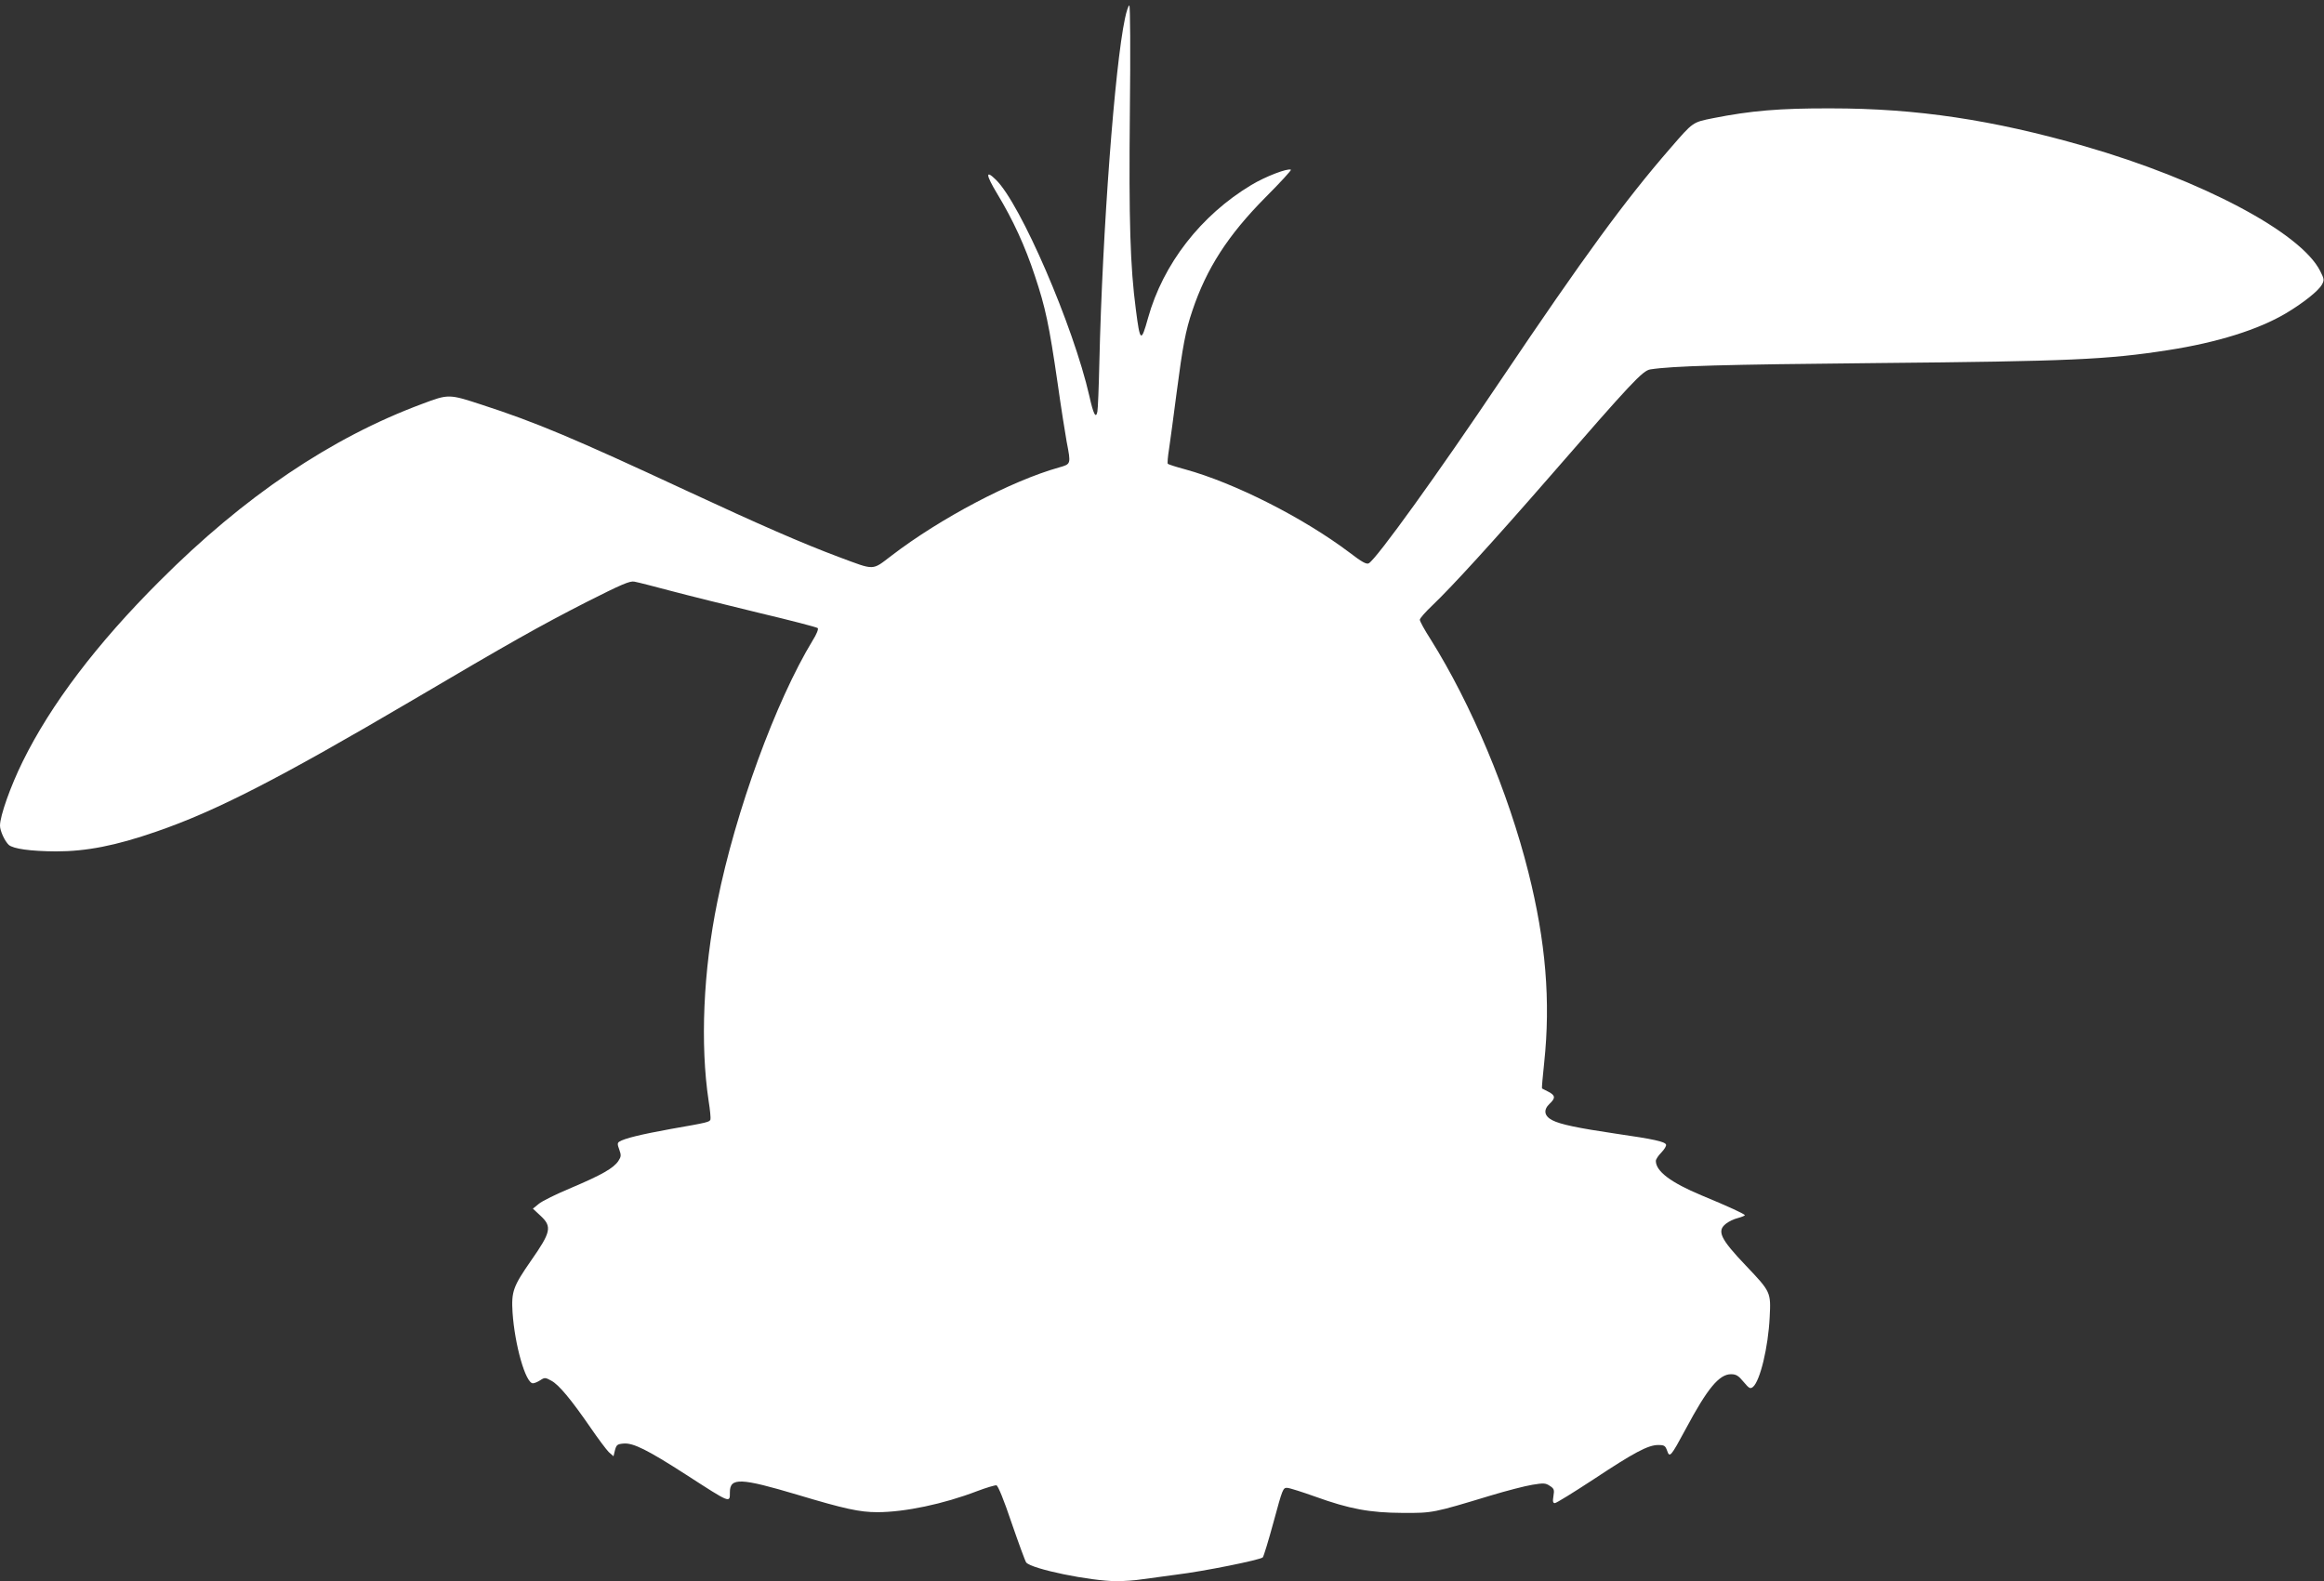 <?xml version="1.0" standalone="no"?>
<!DOCTYPE svg PUBLIC "-//W3C//DTD SVG 20010904//EN"
 "http://www.w3.org/TR/2001/REC-SVG-20010904/DTD/svg10.dtd">
<svg version="1.0" xmlns="http://www.w3.org/2000/svg"
 width="1280pt" height="871pt" viewBox="0 0 1280 871"
 preserveAspectRatio="xMidYMid meet">
<rect x="0" y="0" width="1280" height="871" fill="#333333" stroke="none"/>
<g transform="translate(0,871) scale(0.1,-0.1)"
fill="#ffffff" stroke="none">
<path d="M6196 8608 c-56 -262 -124 -1165 -141 -1893 -3 -137 -8 -260 -11
-273 -8 -40 -22 -14 -44 86 -88 386 -379 1060 -515 1192 -58 57 -56 28 6 -75
89 -147 155 -291 209 -455 58 -174 78 -267 125 -590 19 -135 42 -280 50 -324
24 -124 24 -122 -42 -141 -261 -73 -653 -279 -923 -486 -109 -83 -89 -82 -288
-8 -201 75 -441 180 -841 366 -619 288 -830 377 -1126 473 -183 60 -184 60
-330 5 -501 -186 -981 -510 -1445 -975 -346 -345 -600 -680 -755 -995 -67
-136 -125 -299 -125 -353 0 -29 26 -85 48 -106 25 -22 120 -35 260 -36 167 0
328 31 553 109 328 113 675 291 1411 724 541 319 699 408 957 540 194 98 240
118 265 113 17 -3 108 -26 201 -51 94 -25 312 -79 485 -121 173 -41 319 -79
324 -84 5 -5 -7 -35 -28 -68 -203 -334 -425 -941 -525 -1439 -78 -381 -95
-786 -48 -1098 8 -49 12 -95 10 -102 -6 -14 -12 -16 -218 -52 -165 -30 -256
-52 -284 -70 -11 -7 -11 -15 0 -44 11 -31 10 -39 -5 -62 -26 -40 -94 -78 -259
-148 -82 -34 -163 -74 -180 -89 l-32 -26 43 -40 c63 -59 57 -89 -53 -246 -99
-143 -109 -170 -102 -286 12 -179 72 -390 112 -390 9 0 27 8 41 17 24 16 28
15 61 -3 41 -22 107 -101 216 -259 41 -60 87 -121 100 -134 l26 -23 8 33 c8
30 13 34 47 37 53 5 133 -35 344 -171 248 -160 242 -158 242 -97 0 82 60 79
372 -14 260 -78 343 -96 440 -96 151 0 365 45 550 116 50 19 98 33 106 32 9
-2 41 -80 84 -208 39 -113 75 -211 80 -217 29 -36 354 -103 499 -103 38 0 100
4 137 10 37 5 123 17 192 26 149 18 461 81 475 95 5 5 32 94 60 197 49 180 51
187 75 186 14 -1 83 -23 153 -48 191 -69 302 -89 482 -90 166 -1 169 0 483 95
89 27 194 54 232 60 61 10 72 10 96 -6 23 -15 26 -21 20 -56 -5 -30 -3 -39 8
-39 8 0 103 59 213 131 222 147 300 189 356 189 34 0 39 -4 49 -31 14 -41 20
-34 103 120 119 223 184 301 249 301 28 0 41 -8 69 -42 31 -37 37 -40 52 -28
39 33 84 218 92 385 7 137 6 139 -131 283 -141 148 -161 191 -110 231 15 12
44 26 65 31 22 6 39 13 39 16 0 6 -90 48 -238 109 -170 71 -252 133 -252 190
0 9 14 30 31 47 16 17 28 36 25 43 -6 16 -67 30 -276 60 -209 31 -306 51 -350
74 -45 23 -51 57 -15 91 33 31 32 46 -7 66 -18 9 -34 17 -35 18 -2 2 4 65 12
142 36 339 9 667 -87 1049 -110 439 -314 925 -539 1284 -33 51 -59 99 -59 107
0 8 32 44 70 80 106 101 337 354 646 709 449 517 511 583 553 590 121 19 400
27 1246 35 1067 10 1271 19 1605 71 272 42 498 113 650 203 96 57 181 125 199
159 13 24 12 31 -10 74 -106 212 -654 502 -1299 688 -504 145 -924 208 -1395
208 -284 1 -443 -13 -650 -54 -114 -23 -109 -20 -234 -164 -252 -290 -478
-600 -936 -1280 -343 -511 -682 -982 -726 -1008 -12 -7 -37 6 -106 59 -253
191 -633 384 -907 459 -49 13 -91 27 -94 30 -3 3 0 40 7 83 6 42 25 179 41
305 34 261 50 346 87 455 78 233 196 416 403 625 81 81 144 150 140 152 -17
10 -140 -37 -218 -84 -278 -167 -486 -435 -569 -733 -38 -137 -44 -133 -67 47
-31 236 -39 486 -33 1088 4 337 2 587 -3 587 -5 0 -16 -33 -24 -72z"/>
</g>
</svg>
